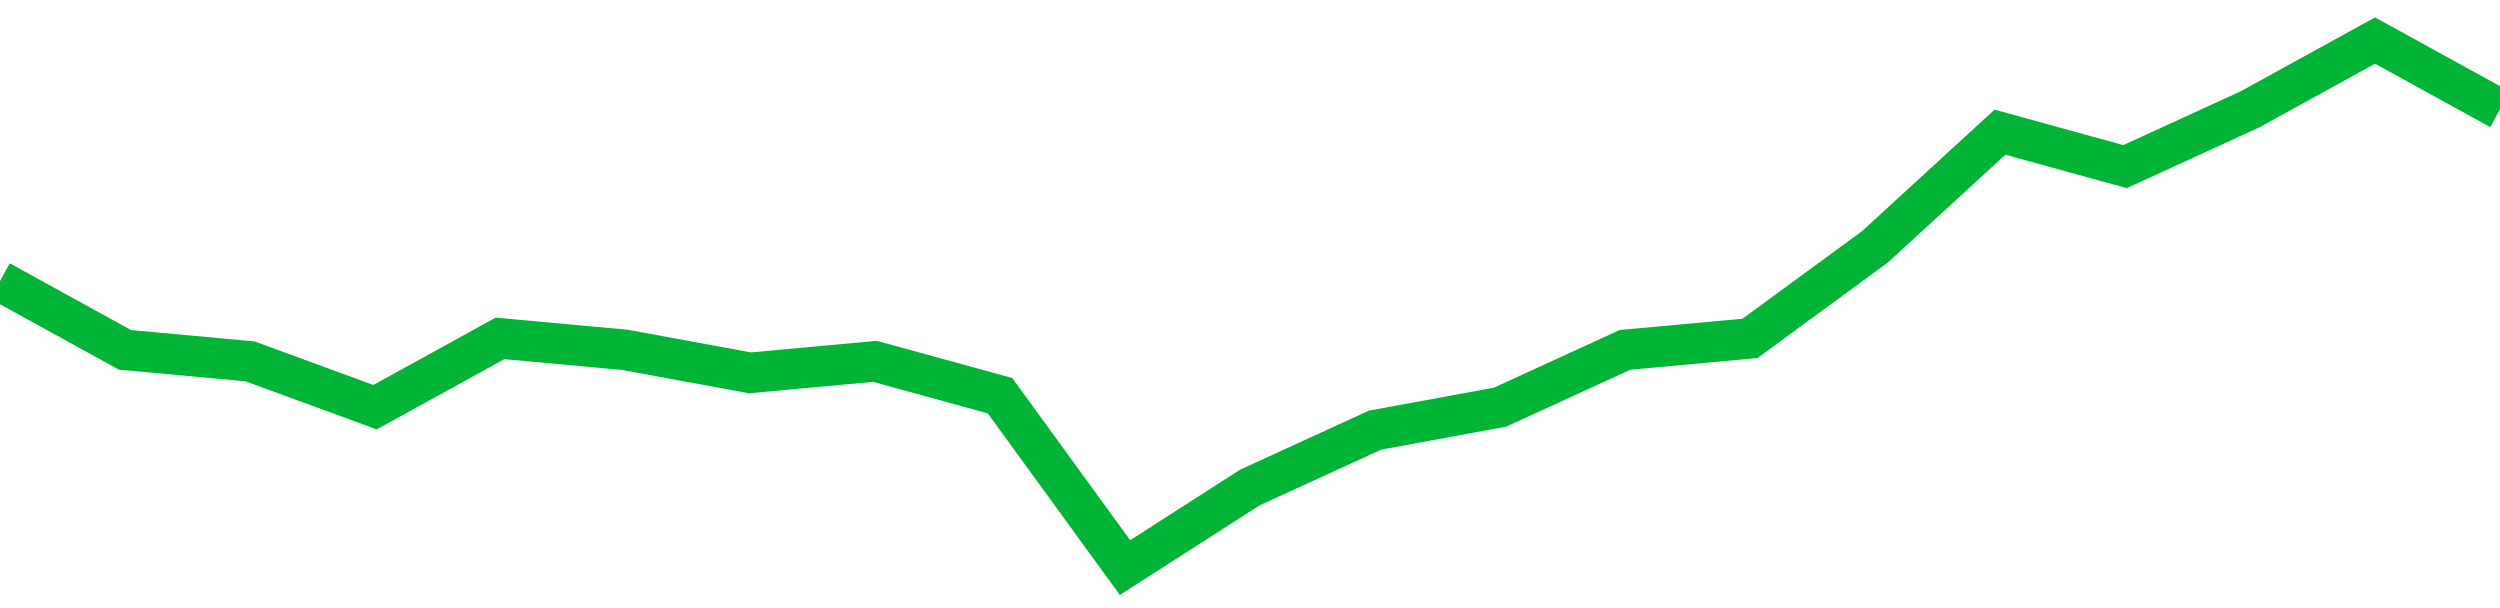 <!-- Generated with https://github.com/jxxe/sparkline/ --><svg viewBox="0 0 185 45" class="sparkline" xmlns="http://www.w3.org/2000/svg"><path class="sparkline--fill" d="M 0 20.8 L 0 20.8 L 9.25 25.89 L 18.5 26.74 L 27.75 30.13 L 37 25.04 L 46.25 25.89 L 55.5 27.59 L 64.75 26.74 L 74 29.28 L 83.25 42 L 92.5 36.07 L 101.75 31.83 L 111 30.13 L 120.25 25.89 L 129.5 25.04 L 138.75 18.26 L 148 9.78 L 157.25 12.33 L 166.5 8.09 L 175.75 3 L 185 8.09 V 45 L 0 45 Z" stroke="none" fill="none" ></path><path class="sparkline--line" d="M 0 20.8 L 0 20.8 L 9.25 25.89 L 18.5 26.74 L 27.75 30.13 L 37 25.04 L 46.25 25.89 L 55.5 27.59 L 64.75 26.74 L 74 29.28 L 83.25 42 L 92.5 36.07 L 101.75 31.83 L 111 30.13 L 120.25 25.89 L 129.5 25.04 L 138.75 18.26 L 148 9.78 L 157.25 12.33 L 166.5 8.09 L 175.75 3 L 185 8.09" fill="none" stroke-width="3" stroke="#00B436" ></path></svg>